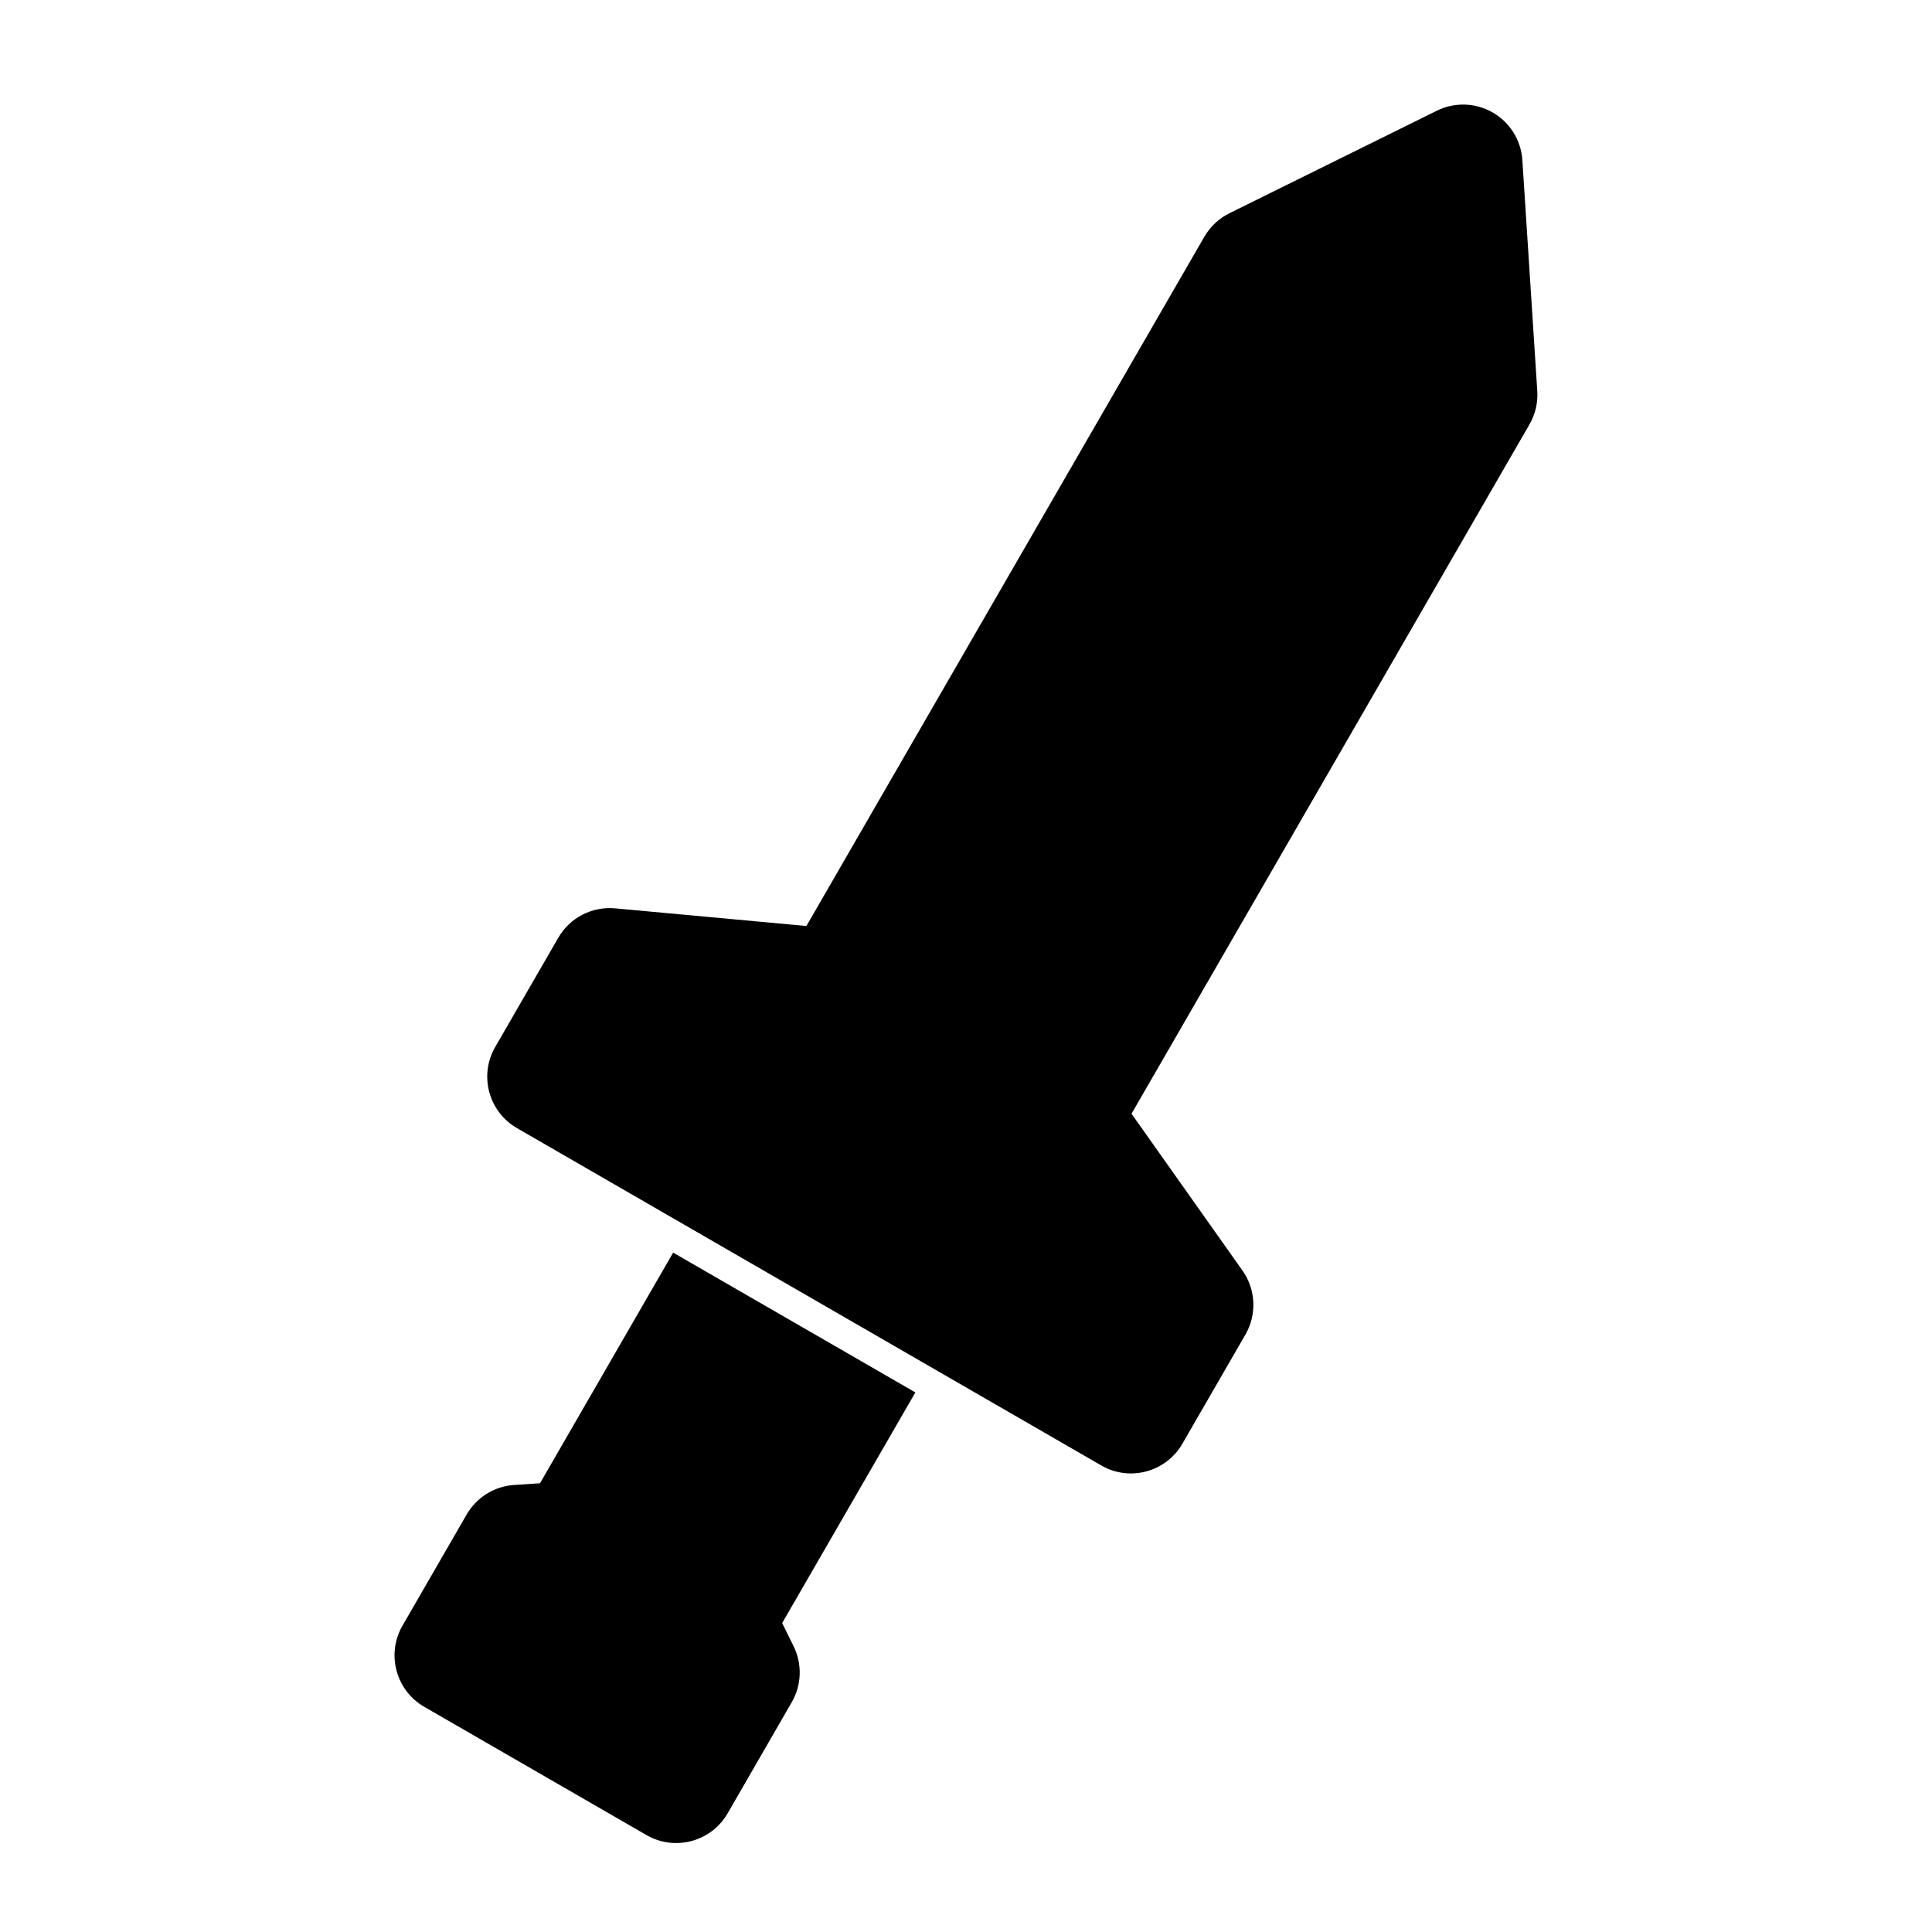 <?xml version="1.0" encoding="UTF-8"?>
<!-- Uploaded to: SVG Repo, www.svgrepo.com, Generator: SVG Repo Mixer Tools -->
<svg fill="#000000" width="800px" height="800px" version="1.1" viewBox="144 144 512 512" xmlns="http://www.w3.org/2000/svg">
 <path d="m322.39 475.96-35.281 61.117-6.863 0.457c-5.242 0.348-9.949 3.289-12.578 7.824l-17.004 29.457c-4.344 7.527-1.762 17.16 5.762 21.508l58.898 33.992c7.527 4.344 17.145 1.777 21.508-5.762l16.988-29.441c2.629-4.551 2.816-10.109 0.504-14.816l-3.039-6.172 35.297-61.117-64.188-37.047zm35.312-86.562-50.68-4.676c-6.125-0.566-12.012 2.473-15.082 7.809l-16.703 28.922c-4.344 7.527-1.777 17.16 5.762 21.508l154.84 89.395c7.527 4.359 17.16 1.777 21.508-5.762l16.703-28.922c3.07-5.32 2.769-11.949-0.789-16.973l-29.395-41.547 105.45-182.66c1.559-2.691 2.281-5.777 2.078-8.879l-3.953-61.164c-0.332-5.258-3.273-9.996-7.84-12.625-4.551-2.629-10.125-2.816-14.848-0.473l-54.945 27.16c-2.785 1.387-5.102 3.559-6.66 6.25l-105.45 182.65z" fill-rule="evenodd"/>
</svg>